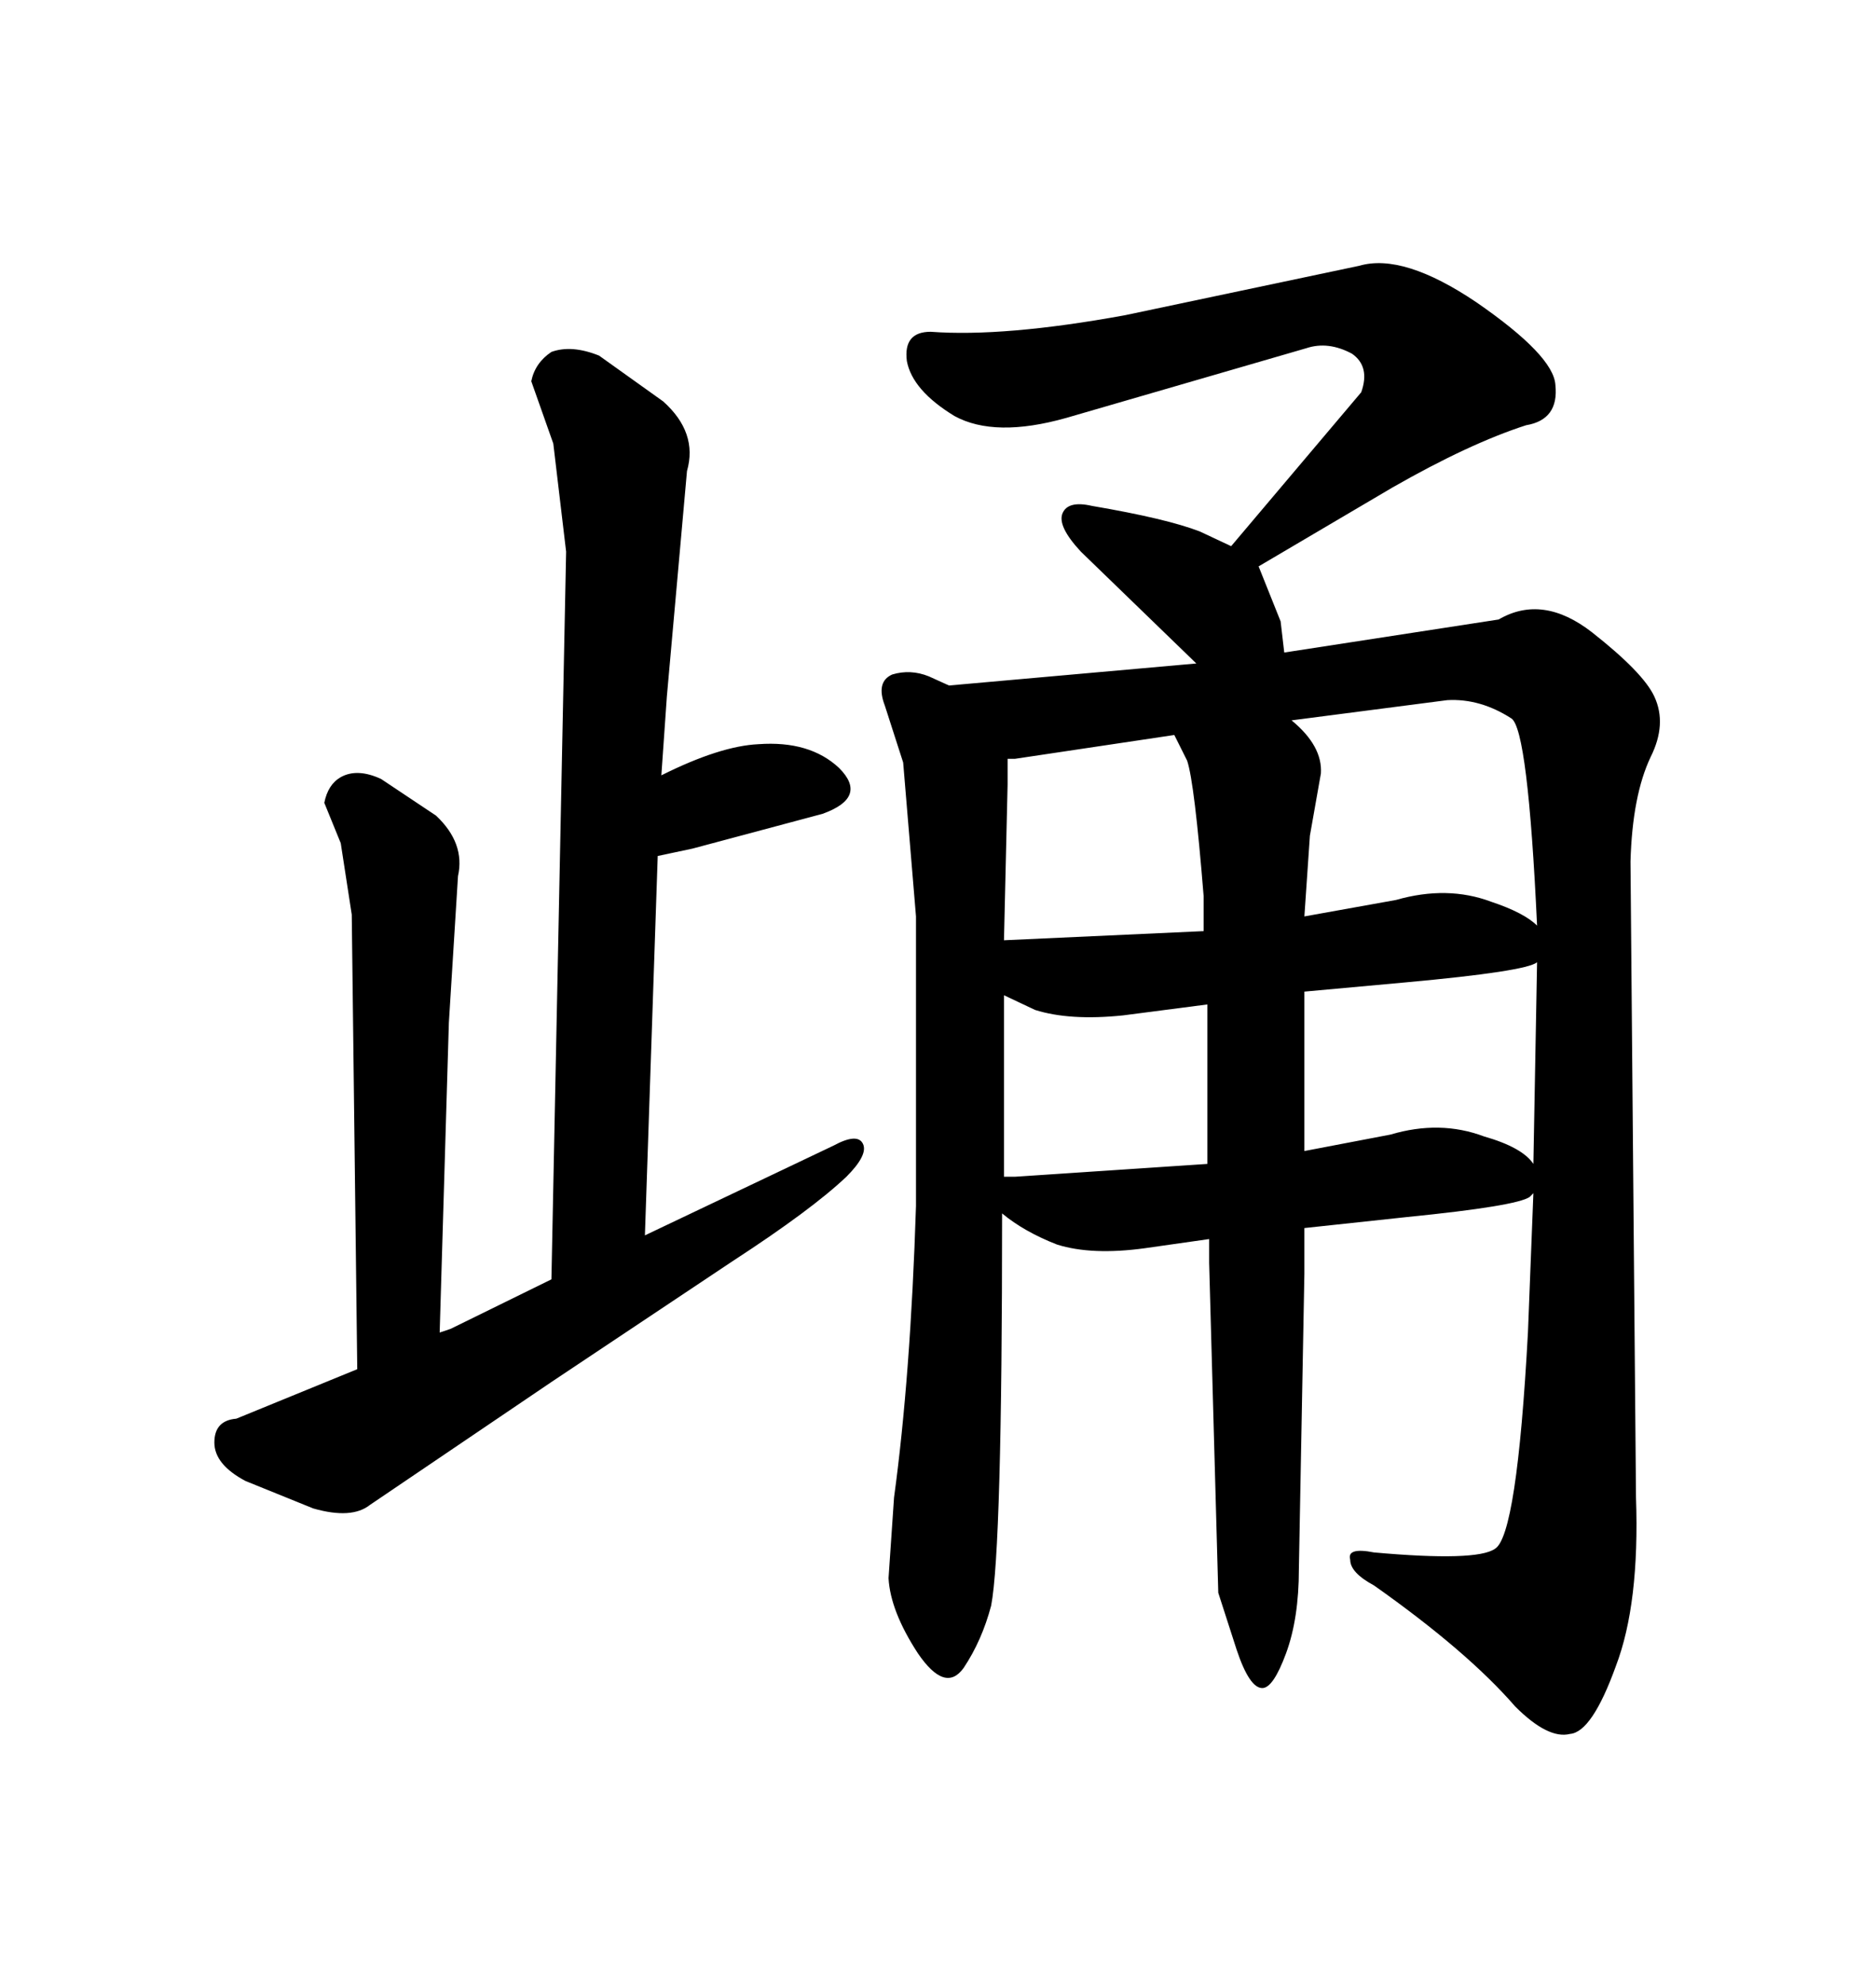 <svg xmlns="http://www.w3.org/2000/svg" xmlns:xlink="http://www.w3.org/1999/xlink" width="300" height="317.285"><path d="M261.62 239.36L261.62 239.36L260.74 137.70Q261.04 127.15 263.96 121.00L263.96 121.00Q266.60 115.72 264.55 111.33L264.55 111.33Q262.79 107.52 254.59 101.07L254.59 101.07Q246.68 94.92 239.65 99.02L239.65 99.02L205.37 104.30L204.79 99.32L201.27 90.53L222.66 77.93Q234.96 70.90 244.04 67.97L244.04 67.97Q249.32 67.09 248.73 61.52L248.73 61.52Q248.44 56.84 236.13 48.34L236.13 48.34Q224.41 40.43 217.38 42.48L217.38 42.48L179.88 50.39Q160.55 53.91 148.83 53.03L148.83 53.03Q144.43 53.03 145.02 57.71L145.02 57.71Q145.90 62.40 152.64 66.50L152.64 66.50Q159.08 70.02 170.51 66.80L170.51 66.80L208.89 55.66Q212.40 54.49 216.21 56.54L216.21 56.54Q219.14 58.59 217.68 62.70L217.68 62.70L196.88 87.30L191.89 84.96Q186.62 82.91 174.61 80.86L174.61 80.86Q170.80 79.98 169.92 82.03L169.92 82.03Q169.04 84.08 172.85 88.18L172.85 88.18L191.31 106.05L151.76 109.57L148.54 108.11Q145.61 106.93 142.68 107.81L142.68 107.81Q140.04 108.98 141.50 112.79L141.50 112.79L144.43 121.88L146.48 146.48L146.48 192.77Q145.61 220.02 142.97 239.36L142.97 239.36L142.09 252.25Q142.38 257.52 146.78 264.26L146.78 264.26Q151.17 270.70 154.10 266.60L154.10 266.60Q157.03 262.21 158.50 256.64L158.50 256.64Q160.25 247.56 160.25 193.95L160.25 193.95Q163.77 196.88 169.04 198.93L169.04 198.93Q174.61 200.68 183.11 199.51L183.11 199.51L193.36 198.05L193.36 201.86L194.82 254.59L197.75 263.67Q199.80 269.82 201.86 269.82L201.86 269.82Q203.61 269.82 205.66 264.26L205.66 264.26Q207.71 258.69 207.71 250.78L207.71 250.78L208.59 203.61L208.59 196.29L225 194.53Q242.58 192.77 244.63 191.31L244.63 191.31L245.21 190.72L244.34 212.99Q242.58 245.51 239.06 247.56L239.06 247.56Q236.13 249.61 219.73 248.14L219.73 248.14Q215.33 247.27 215.92 249.32L215.92 249.32Q215.92 251.37 219.73 253.42L219.73 253.42Q234.67 263.96 242.29 272.75L242.29 272.75Q247.56 278.03 251.07 277.15L251.07 277.15Q254.59 276.86 258.40 266.31L258.40 266.31Q262.21 256.35 261.62 239.36ZM187.79 117.48L189.84 121.58Q191.02 125.10 192.48 143.26L192.48 143.26L192.48 148.83L160.55 150.29L161.13 125.39L161.13 121.29L162.30 121.29L187.79 117.48ZM223.24 143.85L208.59 146.48L209.47 133.59L211.23 123.63Q211.52 119.24 206.54 115.14L206.54 115.14L231.45 111.91Q236.72 111.62 241.70 114.84L241.70 114.84Q244.34 116.60 245.80 147.95L245.80 147.95Q243.75 145.90 238.48 144.14L238.48 144.14Q231.45 141.50 223.24 143.85L223.24 143.85ZM179.59 162.30L193.07 160.55L193.07 186.04L162.30 188.09L160.55 188.09L160.55 159.08L165.53 161.43Q171.09 163.18 179.59 162.30L179.59 162.30ZM222.36 181.35L208.59 183.98L208.59 158.50L224.71 157.03Q244.04 155.27 245.80 153.81L245.80 153.81L245.21 186.04Q243.46 183.40 237.30 181.64L237.30 181.64Q230.27 179.00 222.36 181.35L222.36 181.35ZM88.48 70.90L90.53 88.18L88.18 204.49L72.07 212.40L70.31 212.99L71.78 163.48L73.24 140.04Q74.41 134.77 69.73 130.37L69.73 130.37L60.94 124.51Q57.13 122.75 54.49 124.22L54.49 124.22Q52.44 125.39 51.86 128.32L51.86 128.32L54.49 134.77L56.25 146.19L57.13 218.85L37.79 226.76Q34.28 227.05 34.28 230.57L34.28 230.57Q34.28 234.08 39.26 236.72L39.26 236.72L50.10 241.11Q56.25 242.87 59.18 240.53L59.18 240.53L88.18 220.90L117.19 201.56Q129.79 193.36 135.35 188.09L135.35 188.09Q138.87 184.57 137.99 182.81L137.99 182.81Q137.11 181.05 133.30 183.11L133.30 183.11L103.13 197.46L105.18 136.82L110.74 135.64L131.54 130.08Q138.87 127.44 134.18 122.75L134.18 122.75Q129.49 118.36 121.29 118.95L121.29 118.95Q115.14 119.24 105.76 123.93L105.76 123.93L106.64 111.33L109.86 75.29Q111.62 69.14 106.05 64.16L106.05 64.16L95.80 56.84Q91.41 55.08 88.18 56.25L88.18 56.25Q85.55 58.01 84.96 60.94L84.96 60.94L88.48 70.90Z"/></svg>